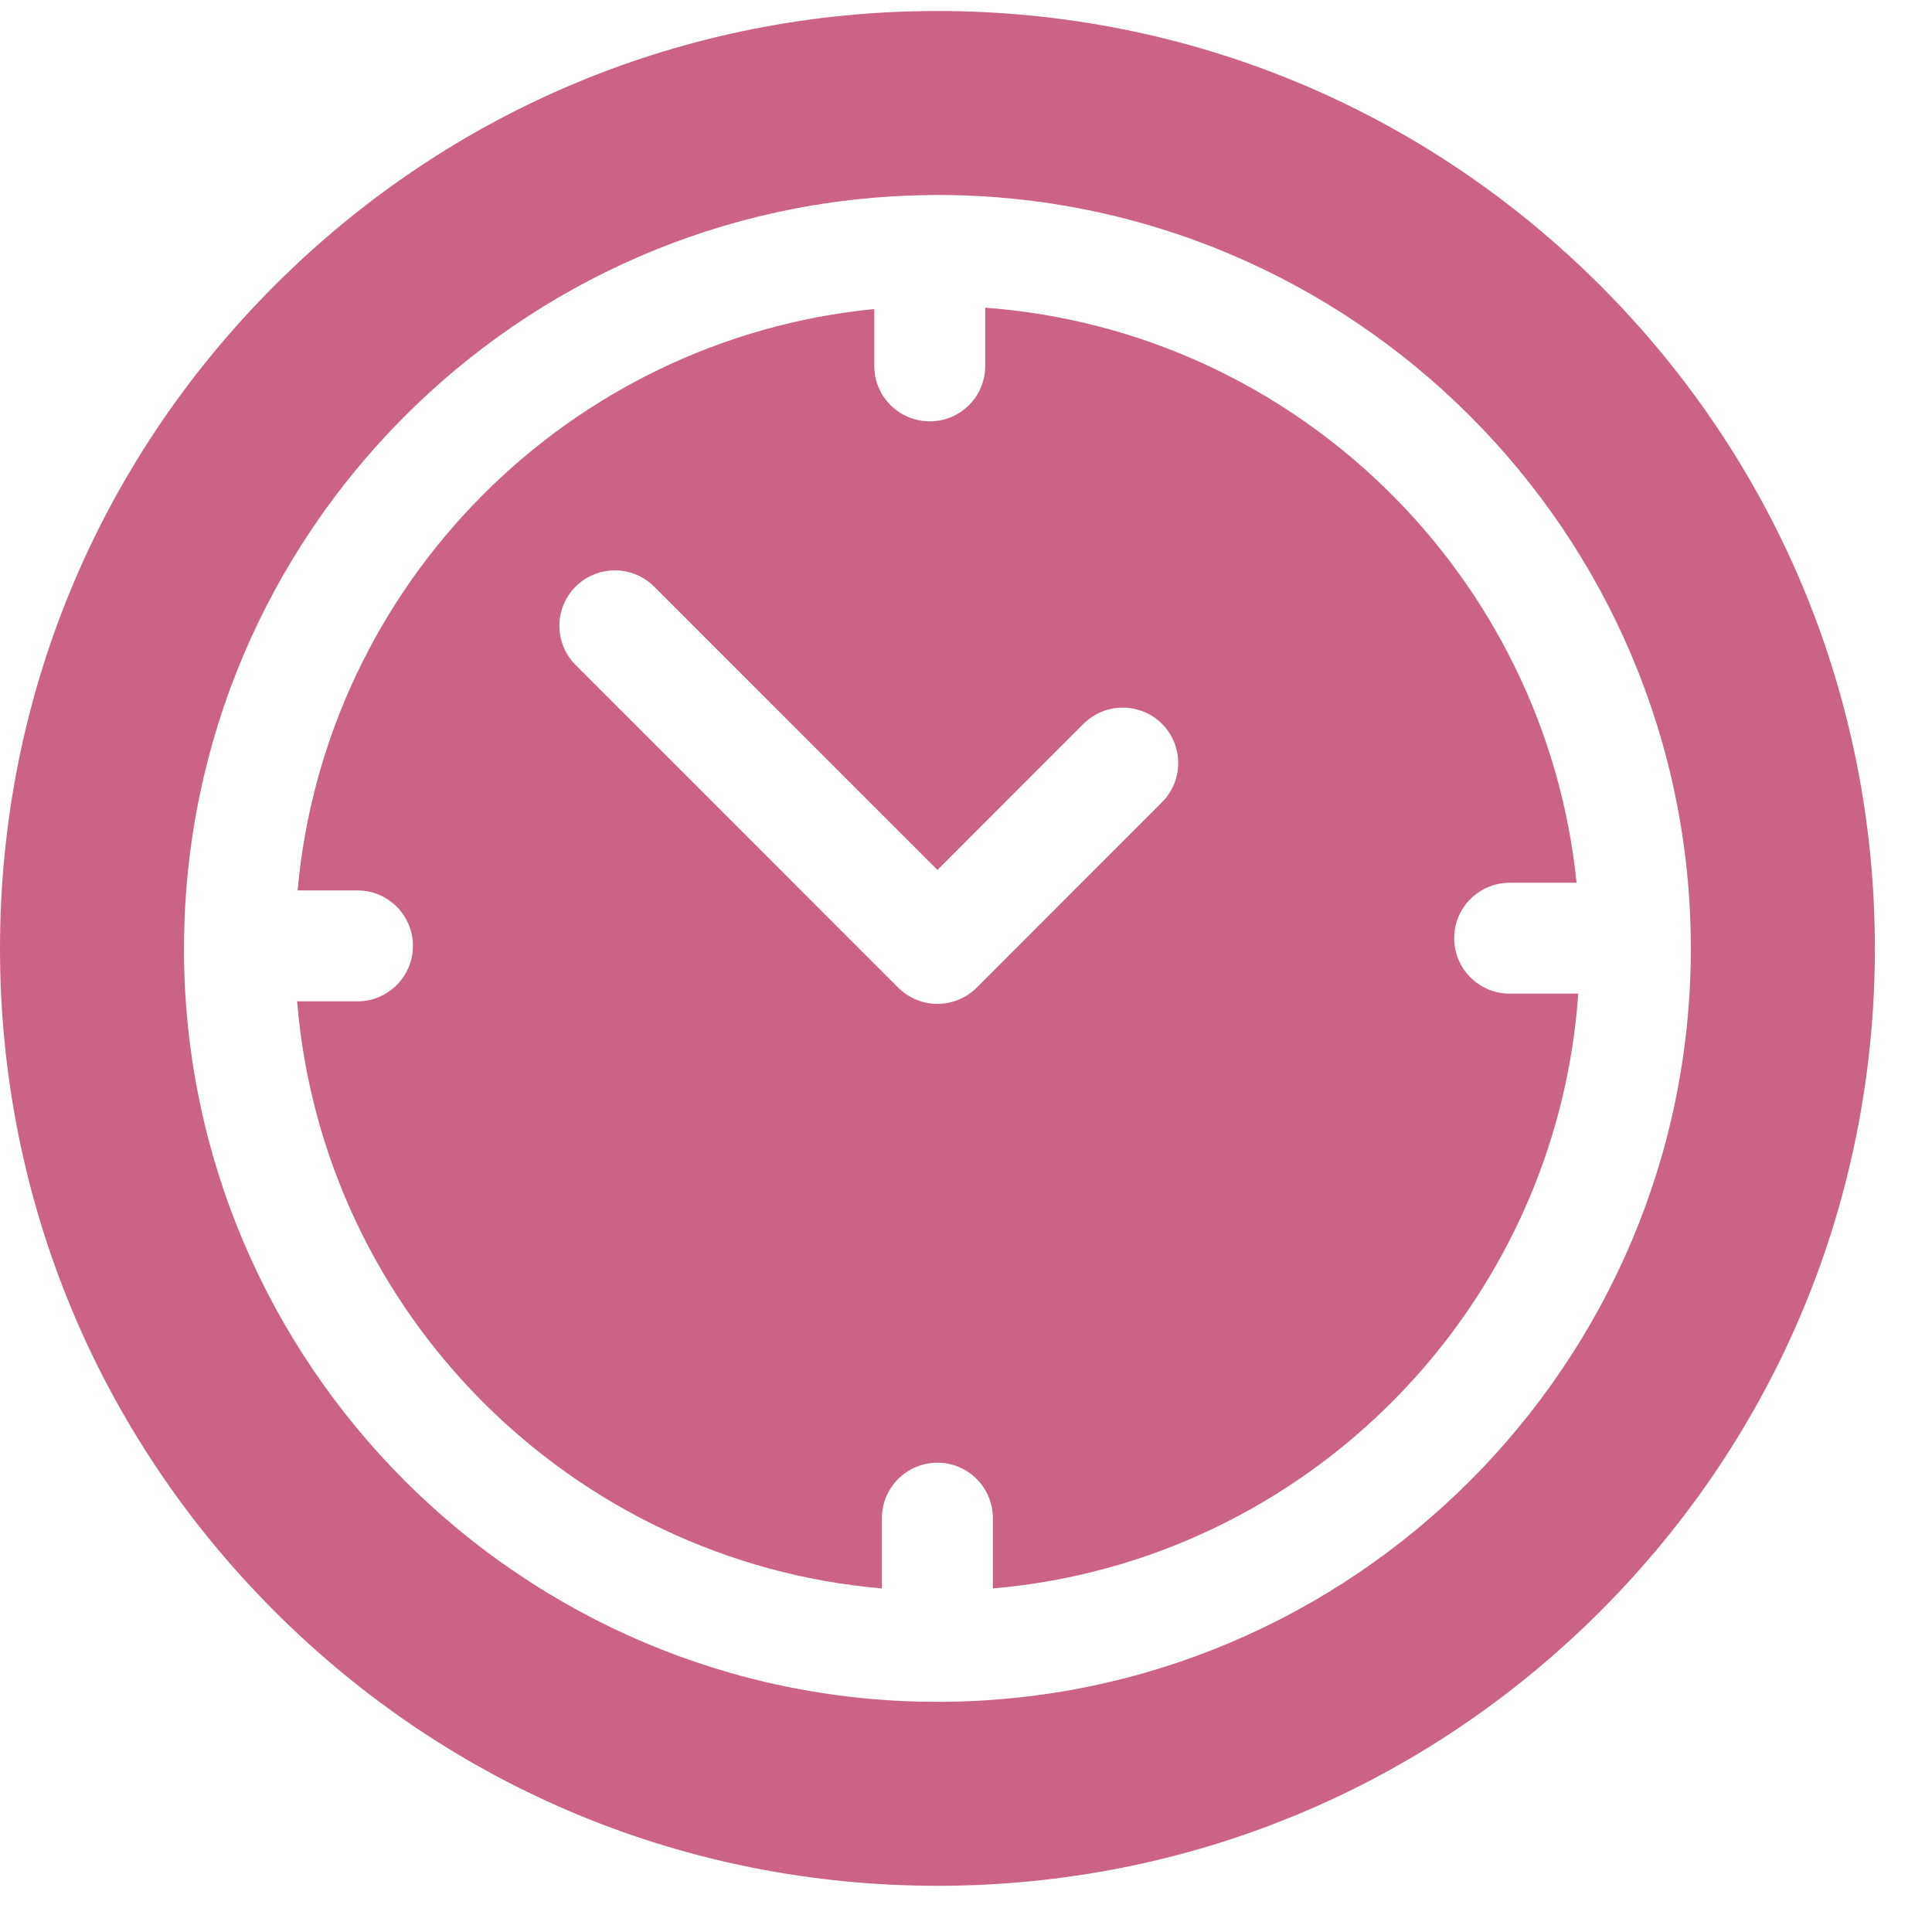 <svg width="23" height="23" viewBox="0 0 23 23" fill="none" xmlns="http://www.w3.org/2000/svg">
<path d="M19.051 3.399C16.943 1.292 14.141 0.131 11.16 0.131C8.179 0.131 5.376 1.292 3.269 3.399C1.161 5.507 0 8.31 0 11.291C0 14.271 1.161 17.074 3.269 19.182C5.376 21.29 8.179 22.45 11.16 22.45C14.141 22.45 16.943 21.29 19.051 19.182C21.159 17.074 22.32 14.271 22.32 11.291C22.32 8.31 21.159 5.507 19.051 3.399ZM11.16 20.26C6.214 20.26 2.19 16.236 2.19 11.291C2.19 11.283 2.191 11.274 2.191 11.267C2.191 11.264 2.19 11.262 2.19 11.26C2.19 11.257 2.191 11.254 2.191 11.25C2.213 6.364 6.162 2.388 11.038 2.323C11.048 2.322 11.058 2.321 11.069 2.321C11.075 2.321 11.081 2.322 11.087 2.322C11.111 2.322 11.135 2.321 11.16 2.321C16.105 2.321 20.129 6.345 20.129 11.291C20.129 16.236 16.105 20.26 11.16 20.26Z" fill="#CB6387"/>
<path d="M17.973 11.829C17.608 11.829 17.312 11.534 17.312 11.169C17.312 10.804 17.608 10.509 17.973 10.509H18.769C18.395 6.844 15.422 3.936 11.729 3.663V4.356C11.729 4.721 11.433 5.016 11.069 5.016C10.704 5.016 10.408 4.721 10.408 4.356V3.679C6.769 4.036 3.871 6.953 3.543 10.6H4.255C4.62 10.6 4.916 10.896 4.916 11.26C4.916 11.625 4.62 11.921 4.255 11.921H3.537C3.841 15.627 6.798 18.592 10.499 18.91V18.073C10.499 17.709 10.795 17.413 11.16 17.413C11.524 17.413 11.82 17.709 11.82 18.073V18.91C15.552 18.59 18.527 15.578 18.789 11.829H17.973ZM13.833 9.551L11.627 11.758C11.503 11.881 11.335 11.951 11.16 11.951C10.985 11.951 10.817 11.881 10.693 11.758L6.853 7.917C6.595 7.659 6.595 7.241 6.853 6.983C7.111 6.726 7.529 6.726 7.787 6.983L11.16 10.357L12.899 8.617C13.157 8.36 13.575 8.36 13.833 8.617C14.091 8.875 14.091 9.293 13.833 9.551Z" fill="#CB6387"/>
</svg>
